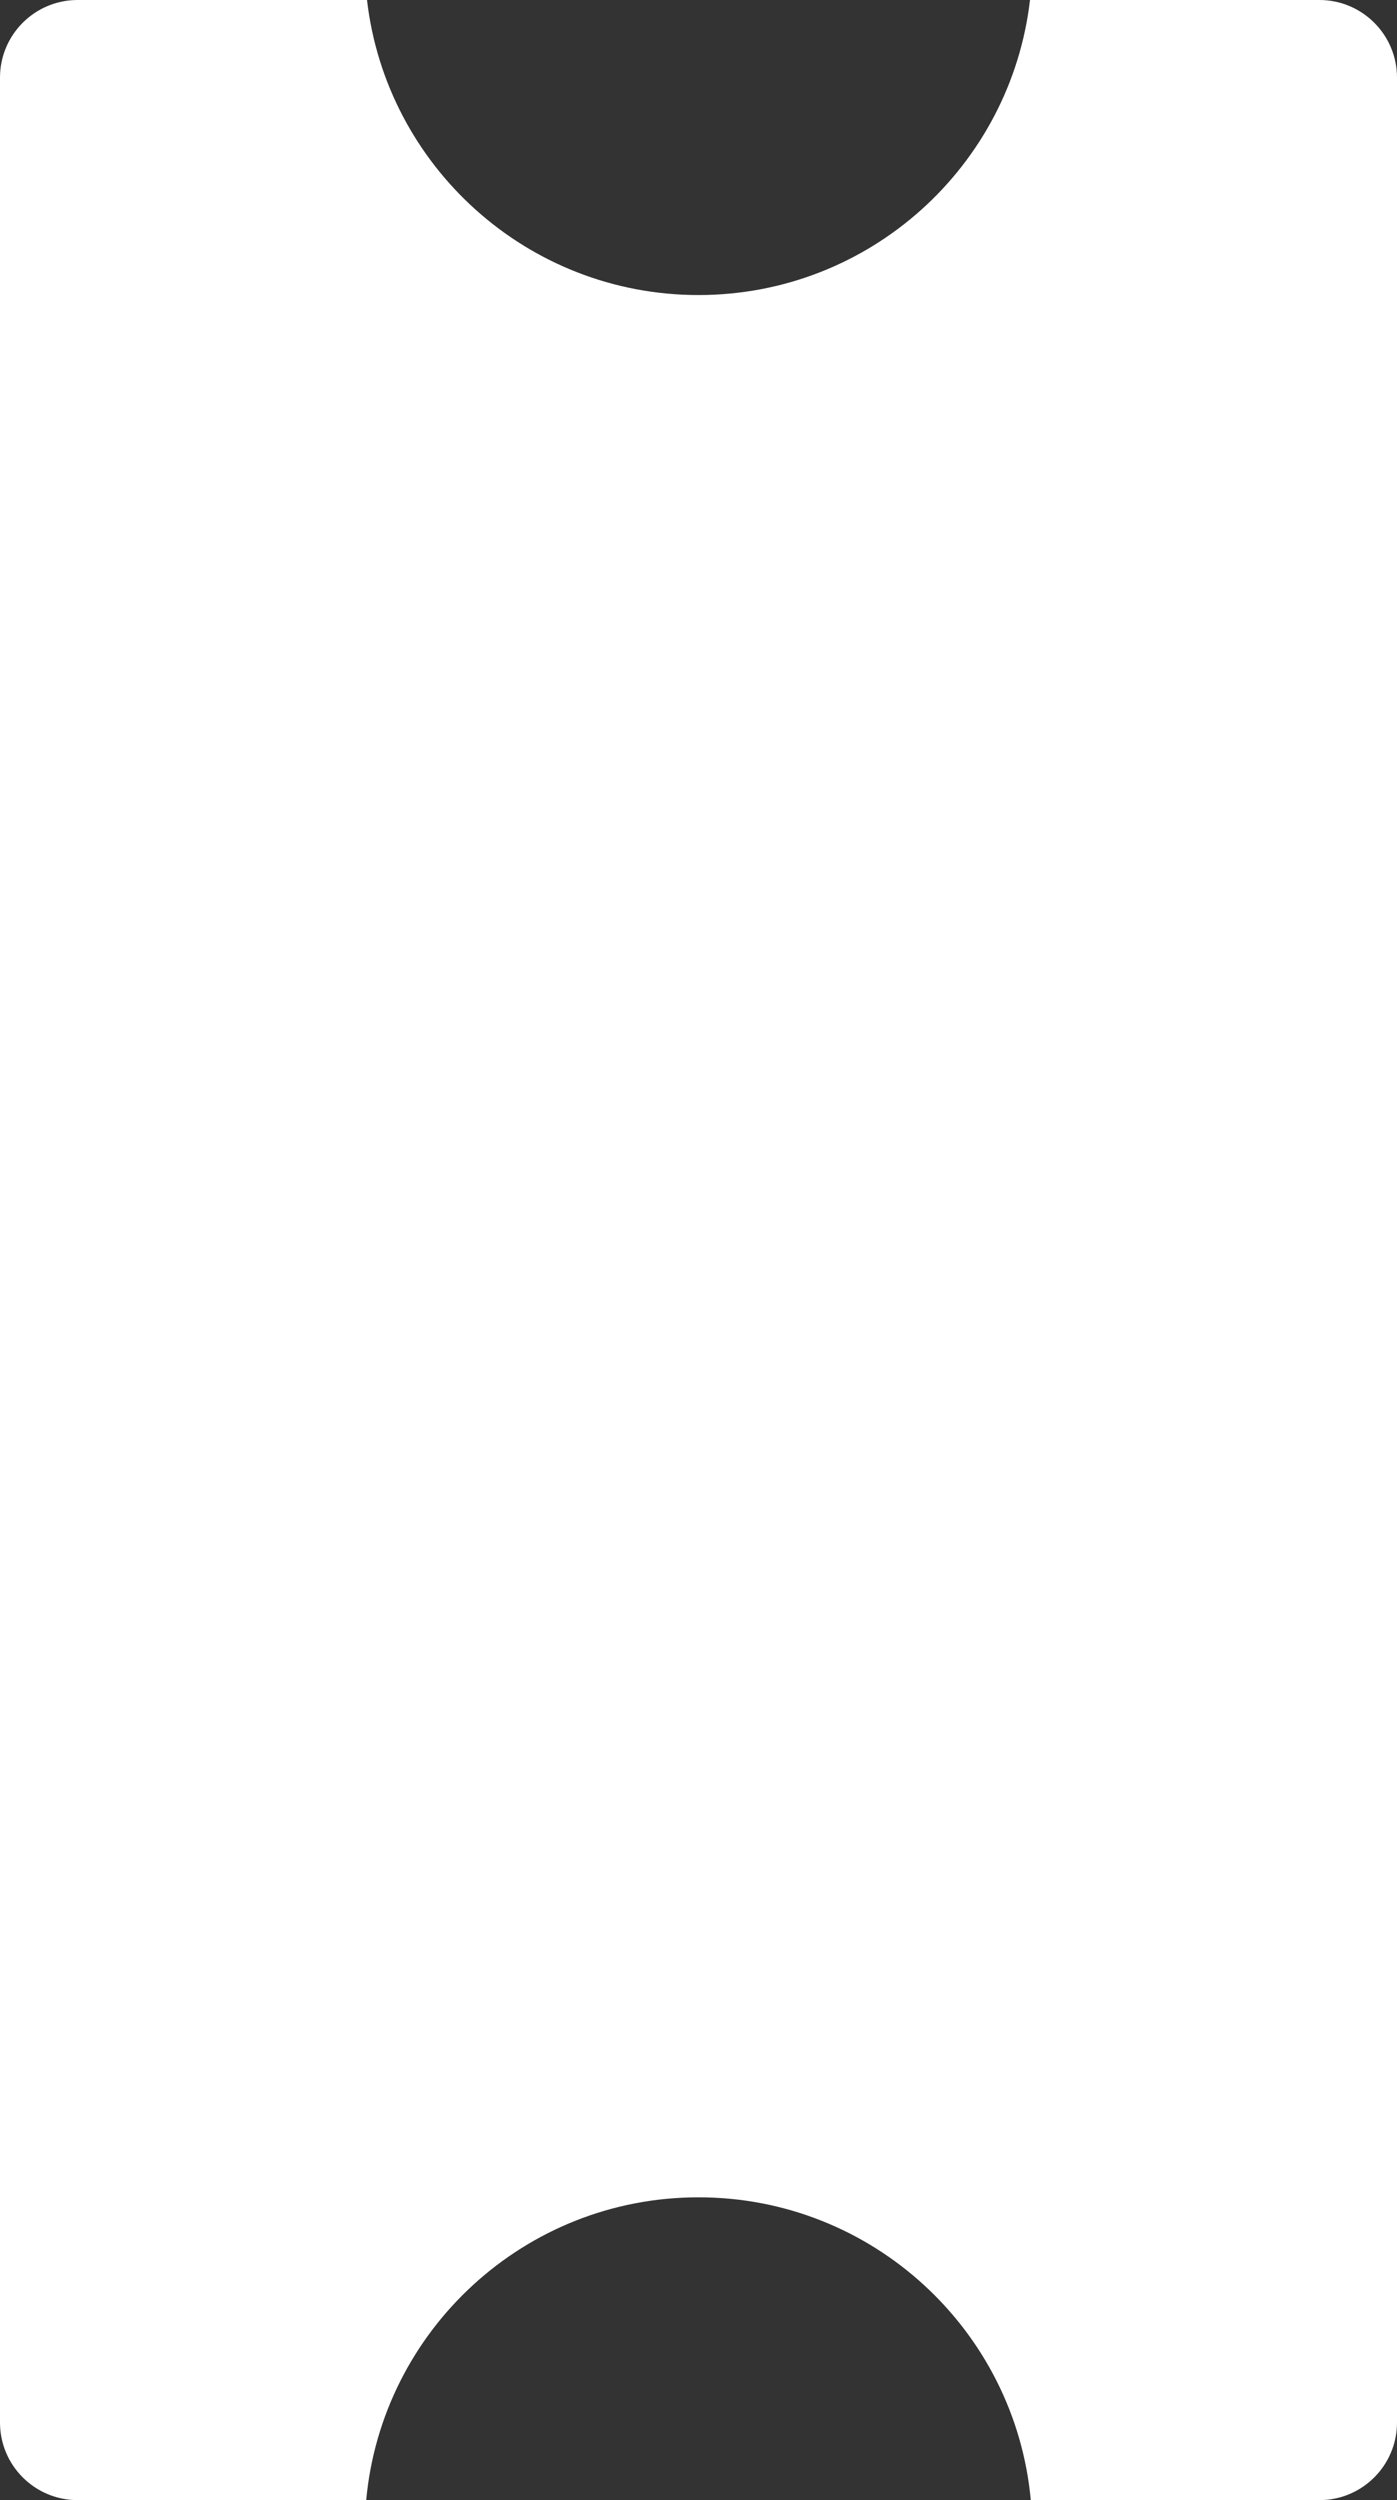 <?xml version="1.0" encoding="UTF-8"?> <svg xmlns="http://www.w3.org/2000/svg" width="360" height="644" viewBox="0 0 360 644" fill="none"><rect x="0" y="0" width="360" height="644" fill="#333333" stroke="none"/> <path fill-rule="evenodd" clip-rule="evenodd" d="M20 0H94.575C99.53 42.785 135.886 76 180 76C224.114 76 260.47 42.785 265.425 0H340C351.046 0 360 8.954 360 20V624C360 635.046 351.046 644 340 644H265.633C261.598 600.254 224.799 566 180 566C135.201 566 98.403 600.254 94.367 644H20C8.954 644 0 635.046 0 624V20C0 8.954 8.954 0 20 0Z" fill="white"></path> </svg> 